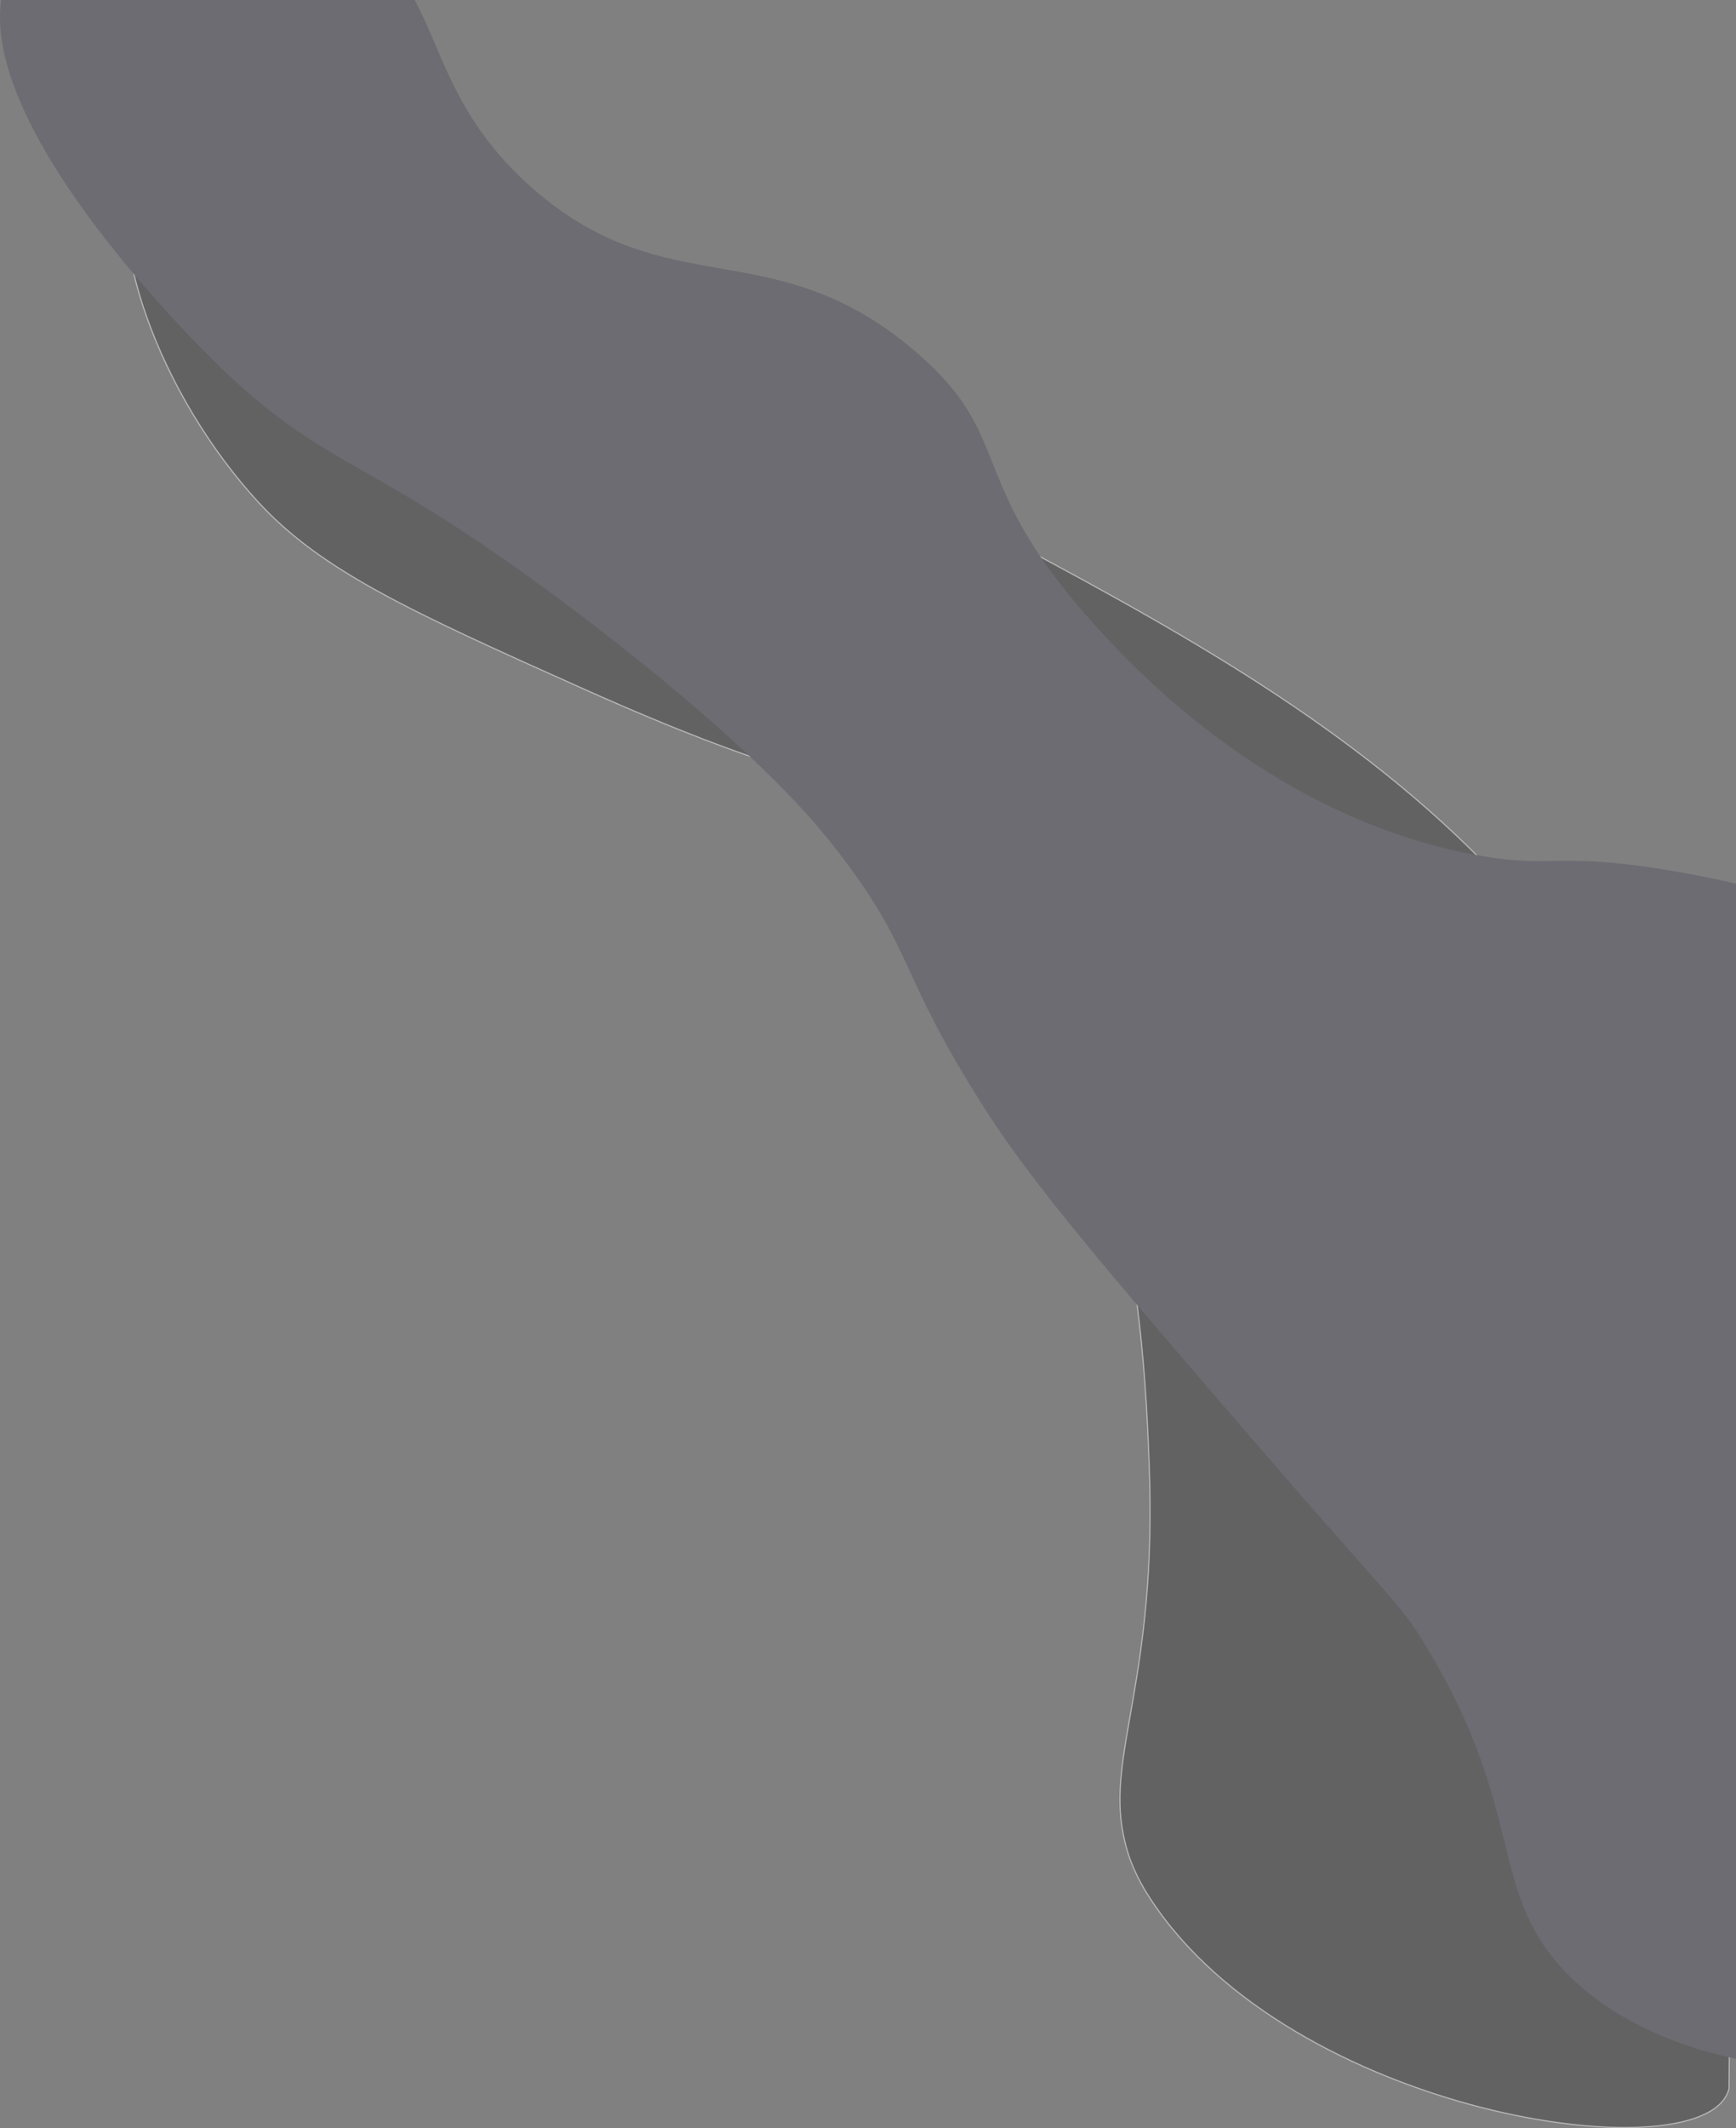 <svg width="1540" height="1887" viewBox="0 0 1540 1887" fill="none" xmlns="http://www.w3.org/2000/svg">
<rect x="0" y="0" width="1540" height="1887" fill="#808080" stroke="none"/>
<g clip-path="url(#clip0_23_320)">
<path opacity="0.5" d="M1533.76 1852.06C1533.18 1854.23 1532.34 1856.32 1531.26 1858.3C1493.44 1927.46 1132.28 1869.8 1015.05 1674.84C1010.32 1666.81 1006.27 1658.39 1002.93 1649.69C1000.25 1642.33 998.125 1634.77 996.593 1627.09C981.614 1554.43 1026.78 1487.81 1019.47 1298.52C1018.36 1269.94 1016.64 1225.31 1010.65 1172.47C994.571 1031.04 947.812 831.041 799.995 724.311C749.355 687.757 738.907 699.7 623.857 655.371C595.709 644.525 561.295 630.298 518.493 611.178C363.449 541.876 284.786 505.983 228.577 444.581C187.748 399.964 150.937 340.634 129.53 279.206C104.465 207.258 100.533 132.452 136.058 75.031C143.761 62.735 152.868 51.377 163.195 41.185L341.268 42.096C361.54 74.182 374.883 115.991 390.399 149.188C468.202 315.786 635.44 340.921 870.97 466.097C881.405 471.638 891.882 477.212 902.401 482.82C1056.81 565.189 1218.4 655.508 1338.76 788.659C1381.3 835.696 1418.65 888.113 1448.8 947.381C1457.09 963.718 1467.38 988.004 1479.57 1024.76C1498.61 1082.09 1525.16 1181.56 1533.82 1325.39C1535.07 1347.18 1535.81 1364.98 1536.06 1381.69C1536.68 1424.6 1535.94 1574.9 1535.36 1671.12C1535.11 1713.15 1534.87 1744.86 1534.8 1752.83C1534.4 1790.34 1534.08 1824.5 1533.76 1852.06Z" fill="#444447" stroke="white" stroke-miterlimit="10"/>
<path d="M1540 783.542V1825.39C1478.72 1812.77 1422.44 1785.45 1385.22 1744.73C1320.46 1673.81 1353.19 1605.72 1265.39 1460.18C1241.67 1420.77 1237.39 1422.74 1116.85 1282.96C1075.08 1234.54 1039.93 1193.76 1009.97 1158.48C945.203 1082.18 904.798 1031.55 874.69 984.685C795.127 860.844 813.015 844.994 742.377 753.802C728.459 735.83 696.117 695.607 618.801 629C593.25 606.985 562.793 582.087 526.432 554.119C327.538 401.225 298.329 423.152 198.146 328.228C170.809 301.758 144.818 273.934 120.268 244.861C60.627 174.423 -9.549 73.733 1.074 0H367.893C393.832 48.573 403.93 107.005 472.745 167.234C592.077 271.656 685.07 203.951 811.017 310.756C871.832 362.336 870.771 395.621 897.595 450.097C910.365 476.043 929.45 506.794 964.551 546.631C1000.09 586.967 1122.4 722.214 1306.57 757.546C1318.66 759.867 1328.69 761.29 1337.51 762.188C1378.42 766.269 1393.68 758.332 1470.09 770.026C1494.25 773.77 1517.66 778.325 1540 783.542Z" fill="#6C6C72"/>
</g>
<defs>
<clipPath id="clip0_23_320">
<rect width="1540" height="1887" fill="white"/>
</clipPath>
</defs>
</svg>
